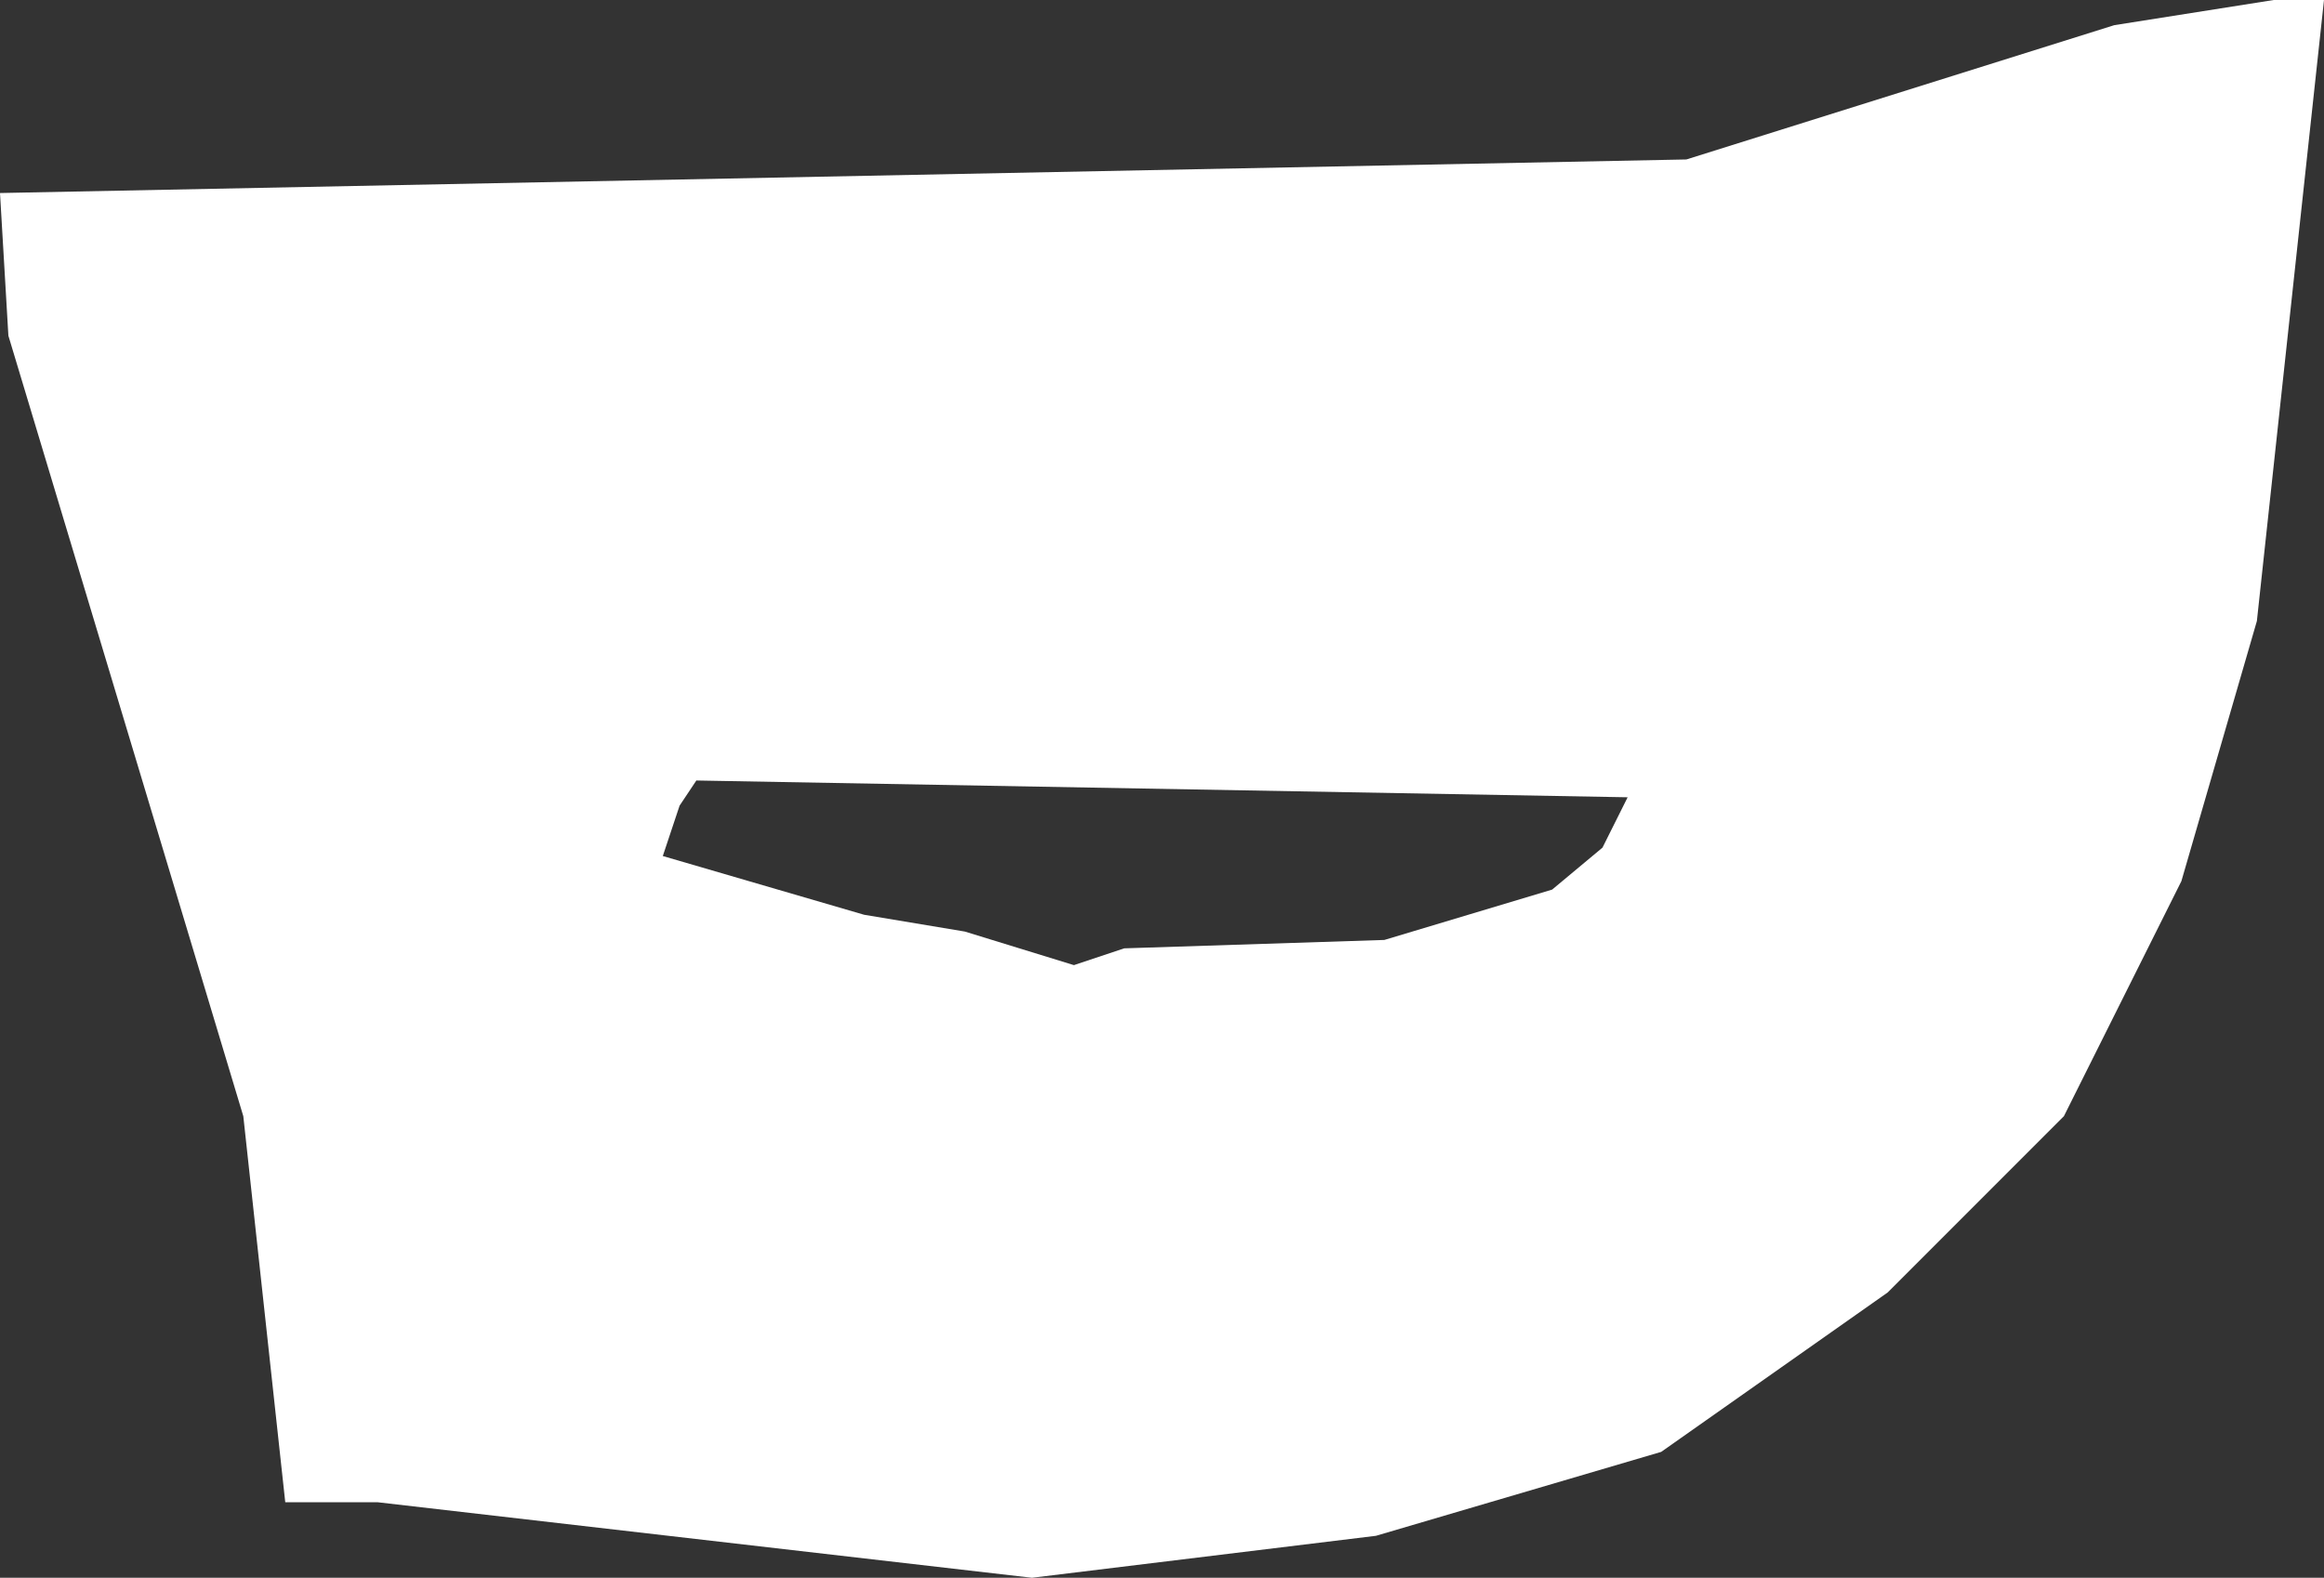 <?xml version="1.0" encoding="UTF-8" standalone="no"?>
<svg xmlns:xlink="http://www.w3.org/1999/xlink" height="9.4px" width="13.85px" xmlns="http://www.w3.org/2000/svg">
  <rect width="100%" height="100%" fill="#333333" stroke="none"/>
  <g transform="matrix(1.0, 0.0, 0.0, 1.0, 0.0, 0.0)">
    <path d="M12.6 0.15 L13.55 0.0 13.85 0.0 13.45 3.7 13.0 5.25 12.3 6.65 11.25 7.7 9.9 8.65 8.2 9.15 6.15 9.4 2.25 8.95 1.7 8.95 1.45 6.65 0.05 2.0 0.0 1.15 10.05 0.95 12.6 0.15 M9.25 5.3 L9.55 5.05 9.7 4.75 4.15 4.65 4.05 4.8 3.95 5.1 5.15 5.45 5.75 5.55 6.4 5.75 6.7 5.65 8.25 5.6 9.25 5.3" fill="#ffffff" fill-rule="evenodd" stroke="none"/>
  </g>
</svg>
